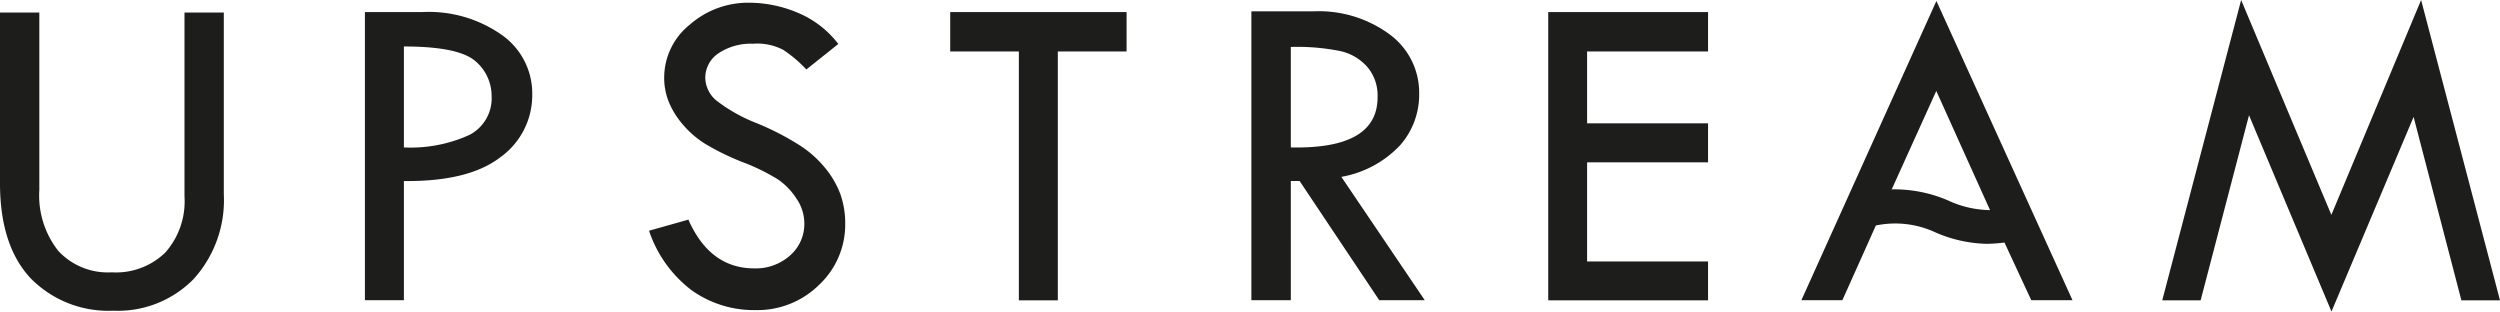 <?xml version="1.0" encoding="UTF-8" standalone="no"?>
<svg
   xmlns:dc="http://purl.org/dc/elements/1.1/"
   xmlns:cc="http://creativecommons.org/ns#"
   xmlns:rdf="http://www.w3.org/1999/02/22-rdf-syntax-ns#"
   xmlns:svg="http://www.w3.org/2000/svg"
   xmlns="http://www.w3.org/2000/svg"
   xmlns:sodipodi="http://sodipodi.sourceforge.net/DTD/sodipodi-0.dtd"
   xmlns:inkscape="http://www.inkscape.org/namespaces/inkscape"
   width="1000"
   height="124.613"
   version="1.1"
   id="svg4"
   sodipodi:docname="upstream-brand.svg"
   inkscape:version="0.92.4 (5da689c313, 2019-01-14)">
  <defs
     id="defs8" />
  <sodipodi:namedview
     pagecolor="#ffffff"
     bordercolor="#111111"
     borderopacity="1"
     objecttolerance="10"
     gridtolerance="10"
     guidetolerance="10"
     inkscape:pageopacity="0"
     inkscape:pageshadow="2"
     inkscape:window-width="1920"
     inkscape:window-height="1017"
     id="namedview6"
     showgrid="false"
     fit-margin-top="0"
     fit-margin-left="0"
     fit-margin-right="0"
     fit-margin-bottom="0"
     inkscape:zoom="1.1092528"
     inkscape:cx="526.98645"
     inkscape:cy="-44.517769"
     inkscape:window-x="1912"
     inkscape:window-y="-8"
     inkscape:window-maximized="1"
     inkscape:current-layer="svg4" />
  <path
     d="M 73.795,78.61 A 30.843,30.843 0 0 1 66.12,101.015 28.269,28.269 0 0 1 44.716,108.929 27.03,27.03 0 0 1 23.311,100.348 35.753,35.753 0 0 1 15.732,75.988 V 5.005 H 0 v 68.265 c 0,16.685 4.1,29.365 12.347,38.137 a 43.572,43.572 0 0 0 32.941,12.871 42.427,42.427 0 0 0 32.178,-12.681 47.004,47.004 0 0 0 12.061,-33.847 V 5.005 H 73.795 Z M 200.839,14.063 A 50.675,50.675 0 0 0 169.185,4.815 H 145.969 V 120.084 h 15.588 V 72.413 c 17.257,0.191 30.128,-2.989 38.614,-9.534 A 30.51,30.51 0 0 0 212.9,37.994 28.603,28.603 0 0 0 200.839,14.063 Z M 187.872,53.916 A 56.586,56.586 0 0 1 161.558,58.969 V 18.592 c 14.587,0 24.074,1.955 28.603,5.864 a 18.21,18.21 0 0 1 6.483,13.968 16.494,16.494 0 0 1 -8.772,15.493 z M 330.076,67.216 a 42.904,42.904 0 0 0 -10.154,-9.058 108.738,108.738 0 0 0 -17.305,-8.915 64.785,64.785 0 0 1 -15.732,-8.772 12.108,12.108 0 0 1 -4.767,-9.248 11.775,11.775 0 0 1 5.292,-9.916 23.216,23.216 0 0 1 13.777,-3.814 22.405,22.405 0 0 1 12.156,2.479 51.199,51.199 0 0 1 9.201,7.818 l 12.776,-10.202 a 39.329,39.329 0 0 0 -16.113,-12.442 50.102,50.102 0 0 0 -19.069,-4.052 35.372,35.372 0 0 0 -24.169,8.724 27.173,27.173 0 0 0 -10.297,21.214 26.029,26.029 0 0 0 1.764,9.534 33.37,33.37 0 0 0 5.578,9.105 38.852,38.852 0 0 0 9.058,7.866 101.635,101.635 0 0 0 14.921,7.294 c 4.986,1.859 9.773,4.209 14.301,7.008 a 27.077,27.077 0 0 1 7.437,7.818 c 1.907,2.817 2.956,6.131 3.003,9.534 a 16.733,16.733 0 0 1 -5.721,13.014 20.594,20.594 0 0 1 -14.301,5.148 c -11.822,0 -20.608,-6.498 -26.362,-19.498 l -15.732,4.433 a 49.578,49.578 0 0 0 17.066,23.836 42.904,42.904 0 0 0 25.552,7.913 35.134,35.134 0 0 0 25.409,-10.106 33.036,33.036 0 0 0 10.44,-24.551 34.8,34.8 0 0 0 -1.907,-11.632 36.421,36.421 0 0 0 -6.102,-10.535 z m 50.007,-46.622 h 27.459 v 99.538 h 15.588 V 20.594 h 27.506 V 4.815 h -70.553 z m 179.959,37.517 a 30.605,30.605 0 0 0 7.627,-20.451 28.936,28.936 0 0 0 -11.727,-23.836 47.671,47.671 0 0 0 -30.414,-9.296 H 500.548 V 120.084 h 15.779 V 72.413 h 3.528 l 31.844,47.671 H 569.91 L 536.54,70.744 A 42.332,42.332 0 0 0 560.042,58.111 Z M 516.327,58.779 V 18.782 a 86.905,86.905 0 0 1 19.879,1.668 20.165,20.165 0 0 1 10.726,6.34 c 2.808,3.337 4.267,7.608 4.1,11.965 0.095,13.982 -11.474,20.723 -34.705,20.213 z m 102.97,61.353 h 63.927 V 104.591 H 634.838 V 64.928 h 48.386 V 49.34 H 634.838 V 20.594 h 48.386 V 4.815 h -63.927 z m 101.254,-0.048 h 16.399 l 13.396,-29.89 a 38.137,38.137 0 0 1 23.836,2.765 54.059,54.059 0 0 0 20.642,4.576 c 2.326,-0.048 4.653,-0.219 6.96,-0.524 l 10.726,23.073 h 16.494 L 774.563,0.381 Z M 779.234,80.183 a 54.345,54.345 0 0 0 -22.549,-4.433 l 17.829,-39.376 21.5,47.671 A 40.807,40.807 0 0 1 779.234,80.183 Z M 968.442,0 932.545,85.951 896.458,0 864.9,120.132 h 15.35 l 19.355,-74.033 32.989,78.515 32.846,-77.847 19.116,73.366 H 1000 Z"
     id="path2"
     inkscape:connector-curvature="0"
     style="fill:#1d1d1b;stroke-width:4.767" />
</svg>
